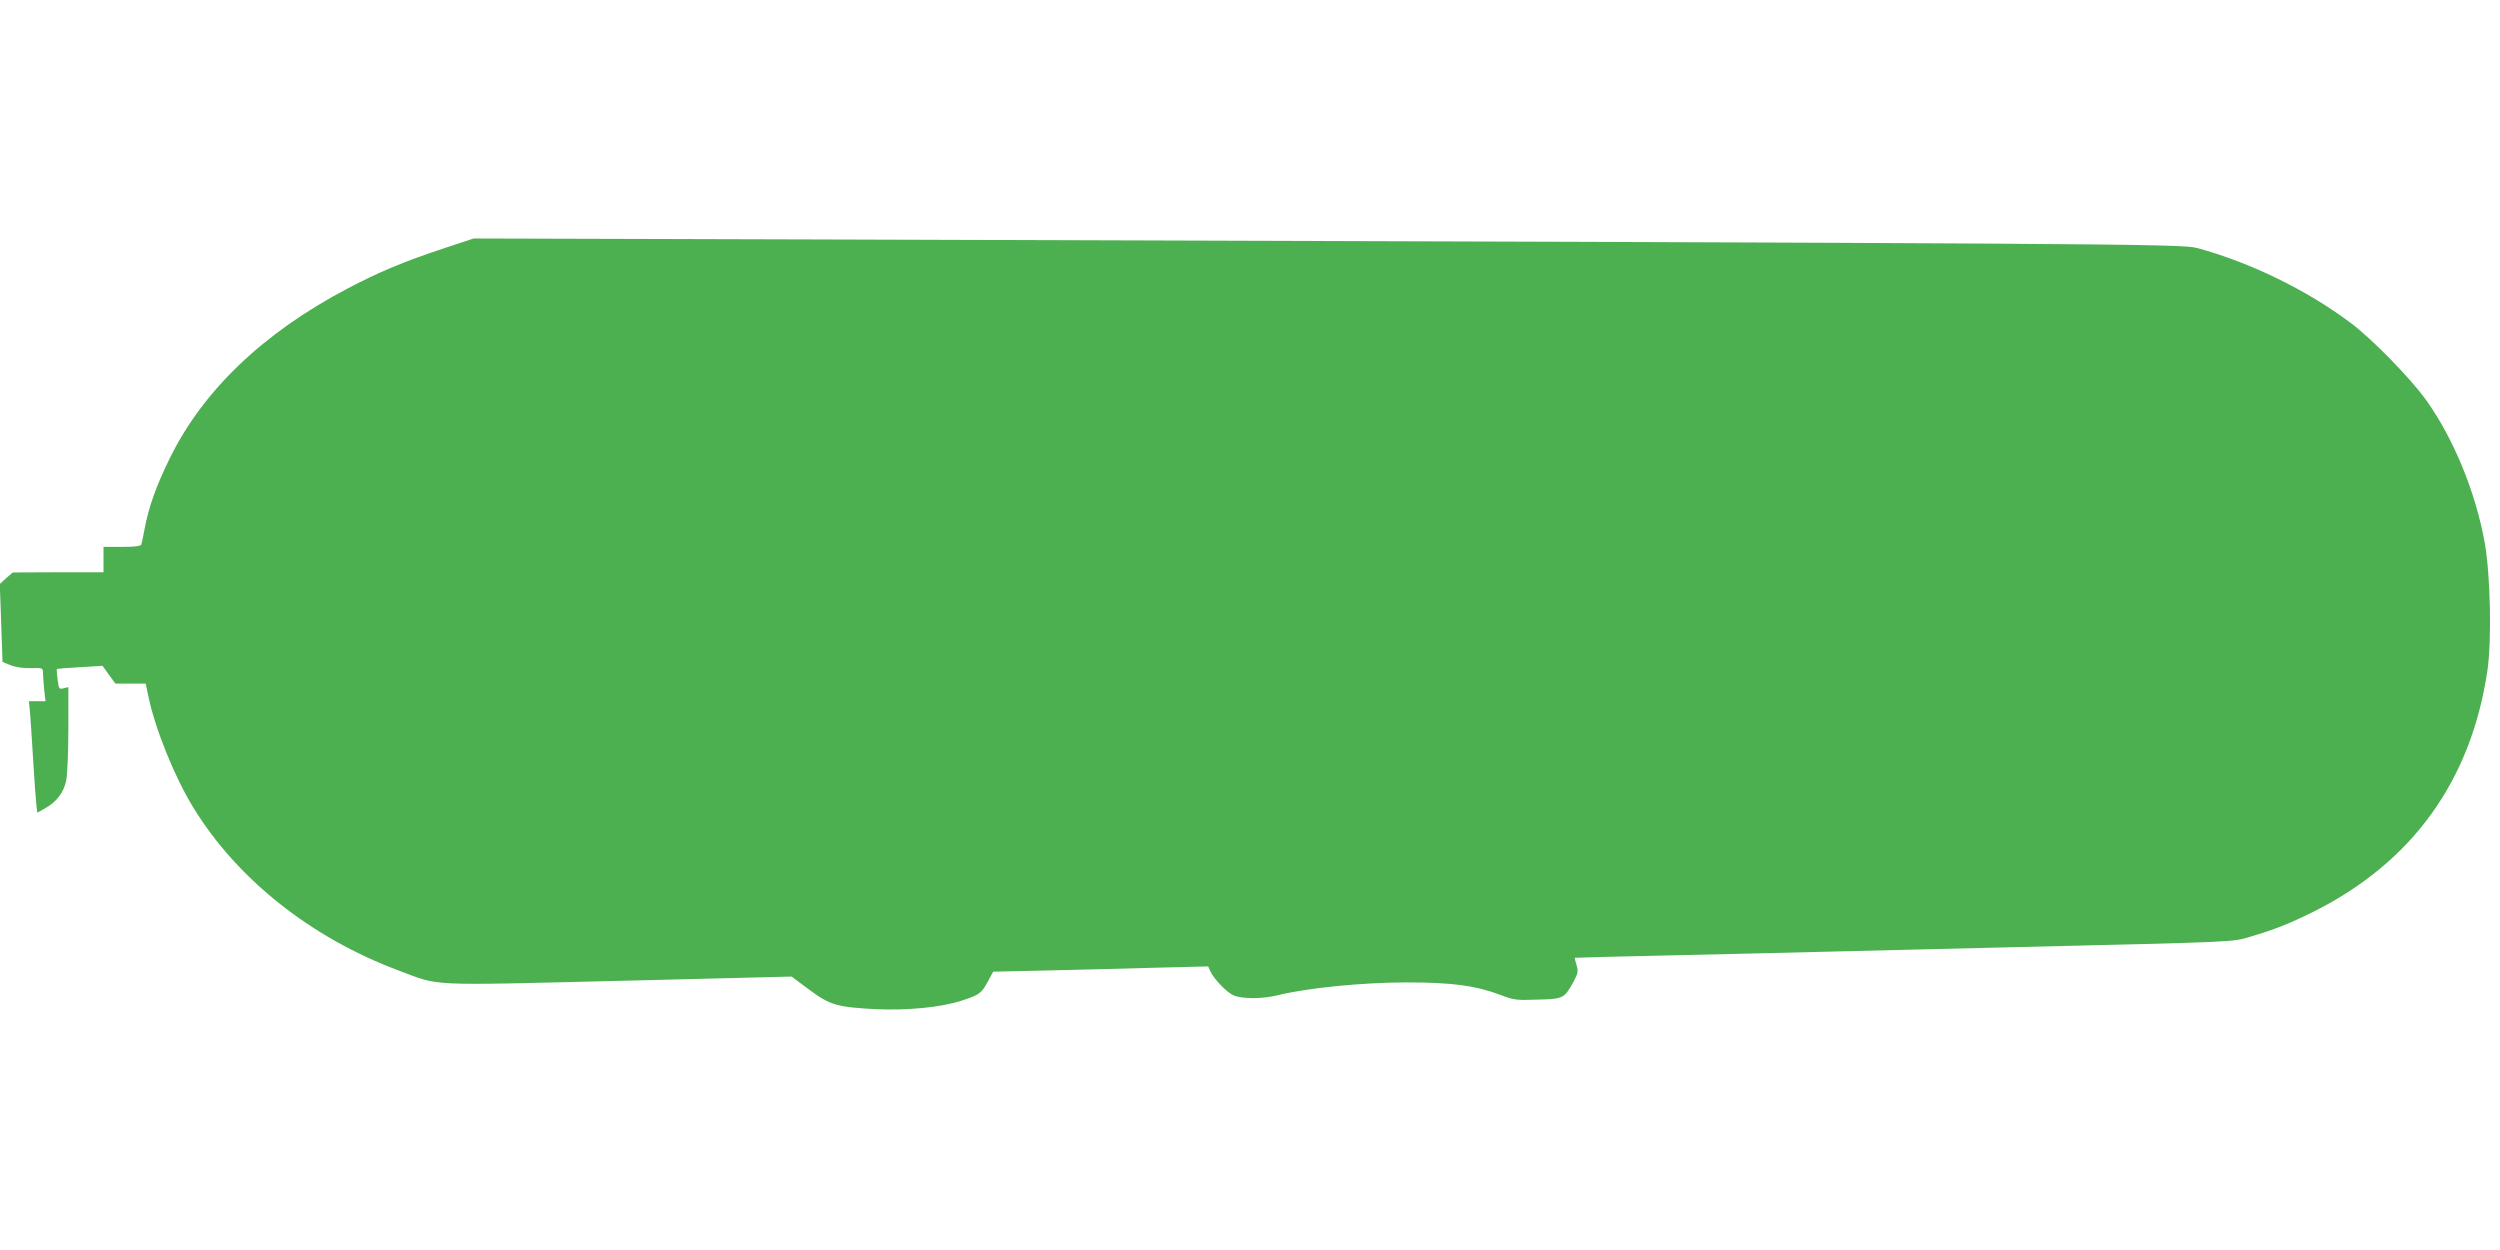 <?xml version="1.0" standalone="no"?>
<!DOCTYPE svg PUBLIC "-//W3C//DTD SVG 20010904//EN"
 "http://www.w3.org/TR/2001/REC-SVG-20010904/DTD/svg10.dtd">
<svg version="1.0" xmlns="http://www.w3.org/2000/svg"
 width="1280pt" height="640pt" viewBox="0 0 1280 640"
 preserveAspectRatio="xMidYMid meet">
<g transform="translate(0,640) scale(0.1,-0.1)"
fill="#4caf50" stroke="none">
<path d="M2265 5126 c-202 -67 -327 -120 -485 -203 -430 -226 -739 -520 -910
-868 -71 -144 -109 -252 -130 -365 -7 -36 -14 -71 -16 -77 -2 -9 -31 -13 -99
-13 l-95 0 0 -65 0 -65 -232 0 -233 -1 -33 -29 -33 -30 7 -200 7 -199 41 -17
c26 -10 64 -16 104 -15 59 2 62 1 62 -22 0 -13 3 -52 6 -86 l7 -61 -43 0 -42
0 6 -62 c3 -35 10 -144 16 -243 6 -99 13 -199 16 -223 l5 -43 41 23 c59 33 96
83 108 147 5 30 10 148 10 263 l0 210 -24 -6 c-23 -6 -25 -3 -31 45 -4 28 -5
52 -4 54 2 1 56 6 119 9 l115 7 33 -46 33 -45 77 0 78 0 13 -62 c34 -167 135
-417 231 -573 225 -367 602 -666 1051 -834 217 -81 131 -77 1128 -53 l884 22
90 -67 c106 -79 143 -90 343 -100 160 -7 330 9 435 43 94 30 104 38 137 99
l27 50 270 6 c149 3 396 10 550 14 l281 7 11 -25 c19 -41 85 -109 120 -124 45
-18 145 -18 223 1 153 38 437 66 660 66 238 0 355 -16 485 -65 64 -25 80 -27
186 -23 133 3 138 6 184 89 25 46 26 55 17 87 -6 20 -10 37 -9 38 1 1 232 7
512 13 281 6 681 16 890 21 209 5 580 14 825 20 1185 28 1136 26 1231 54 123
36 201 67 320 126 510 254 812 673 895 1240 22 157 15 485 -14 650 -47 261
-158 531 -299 730 -81 113 -277 314 -388 397 -224 168 -513 309 -785 383 -81
22 -398 24 -7060 44 l-1765 5 -160 -53z"/>
</g>
</svg>

